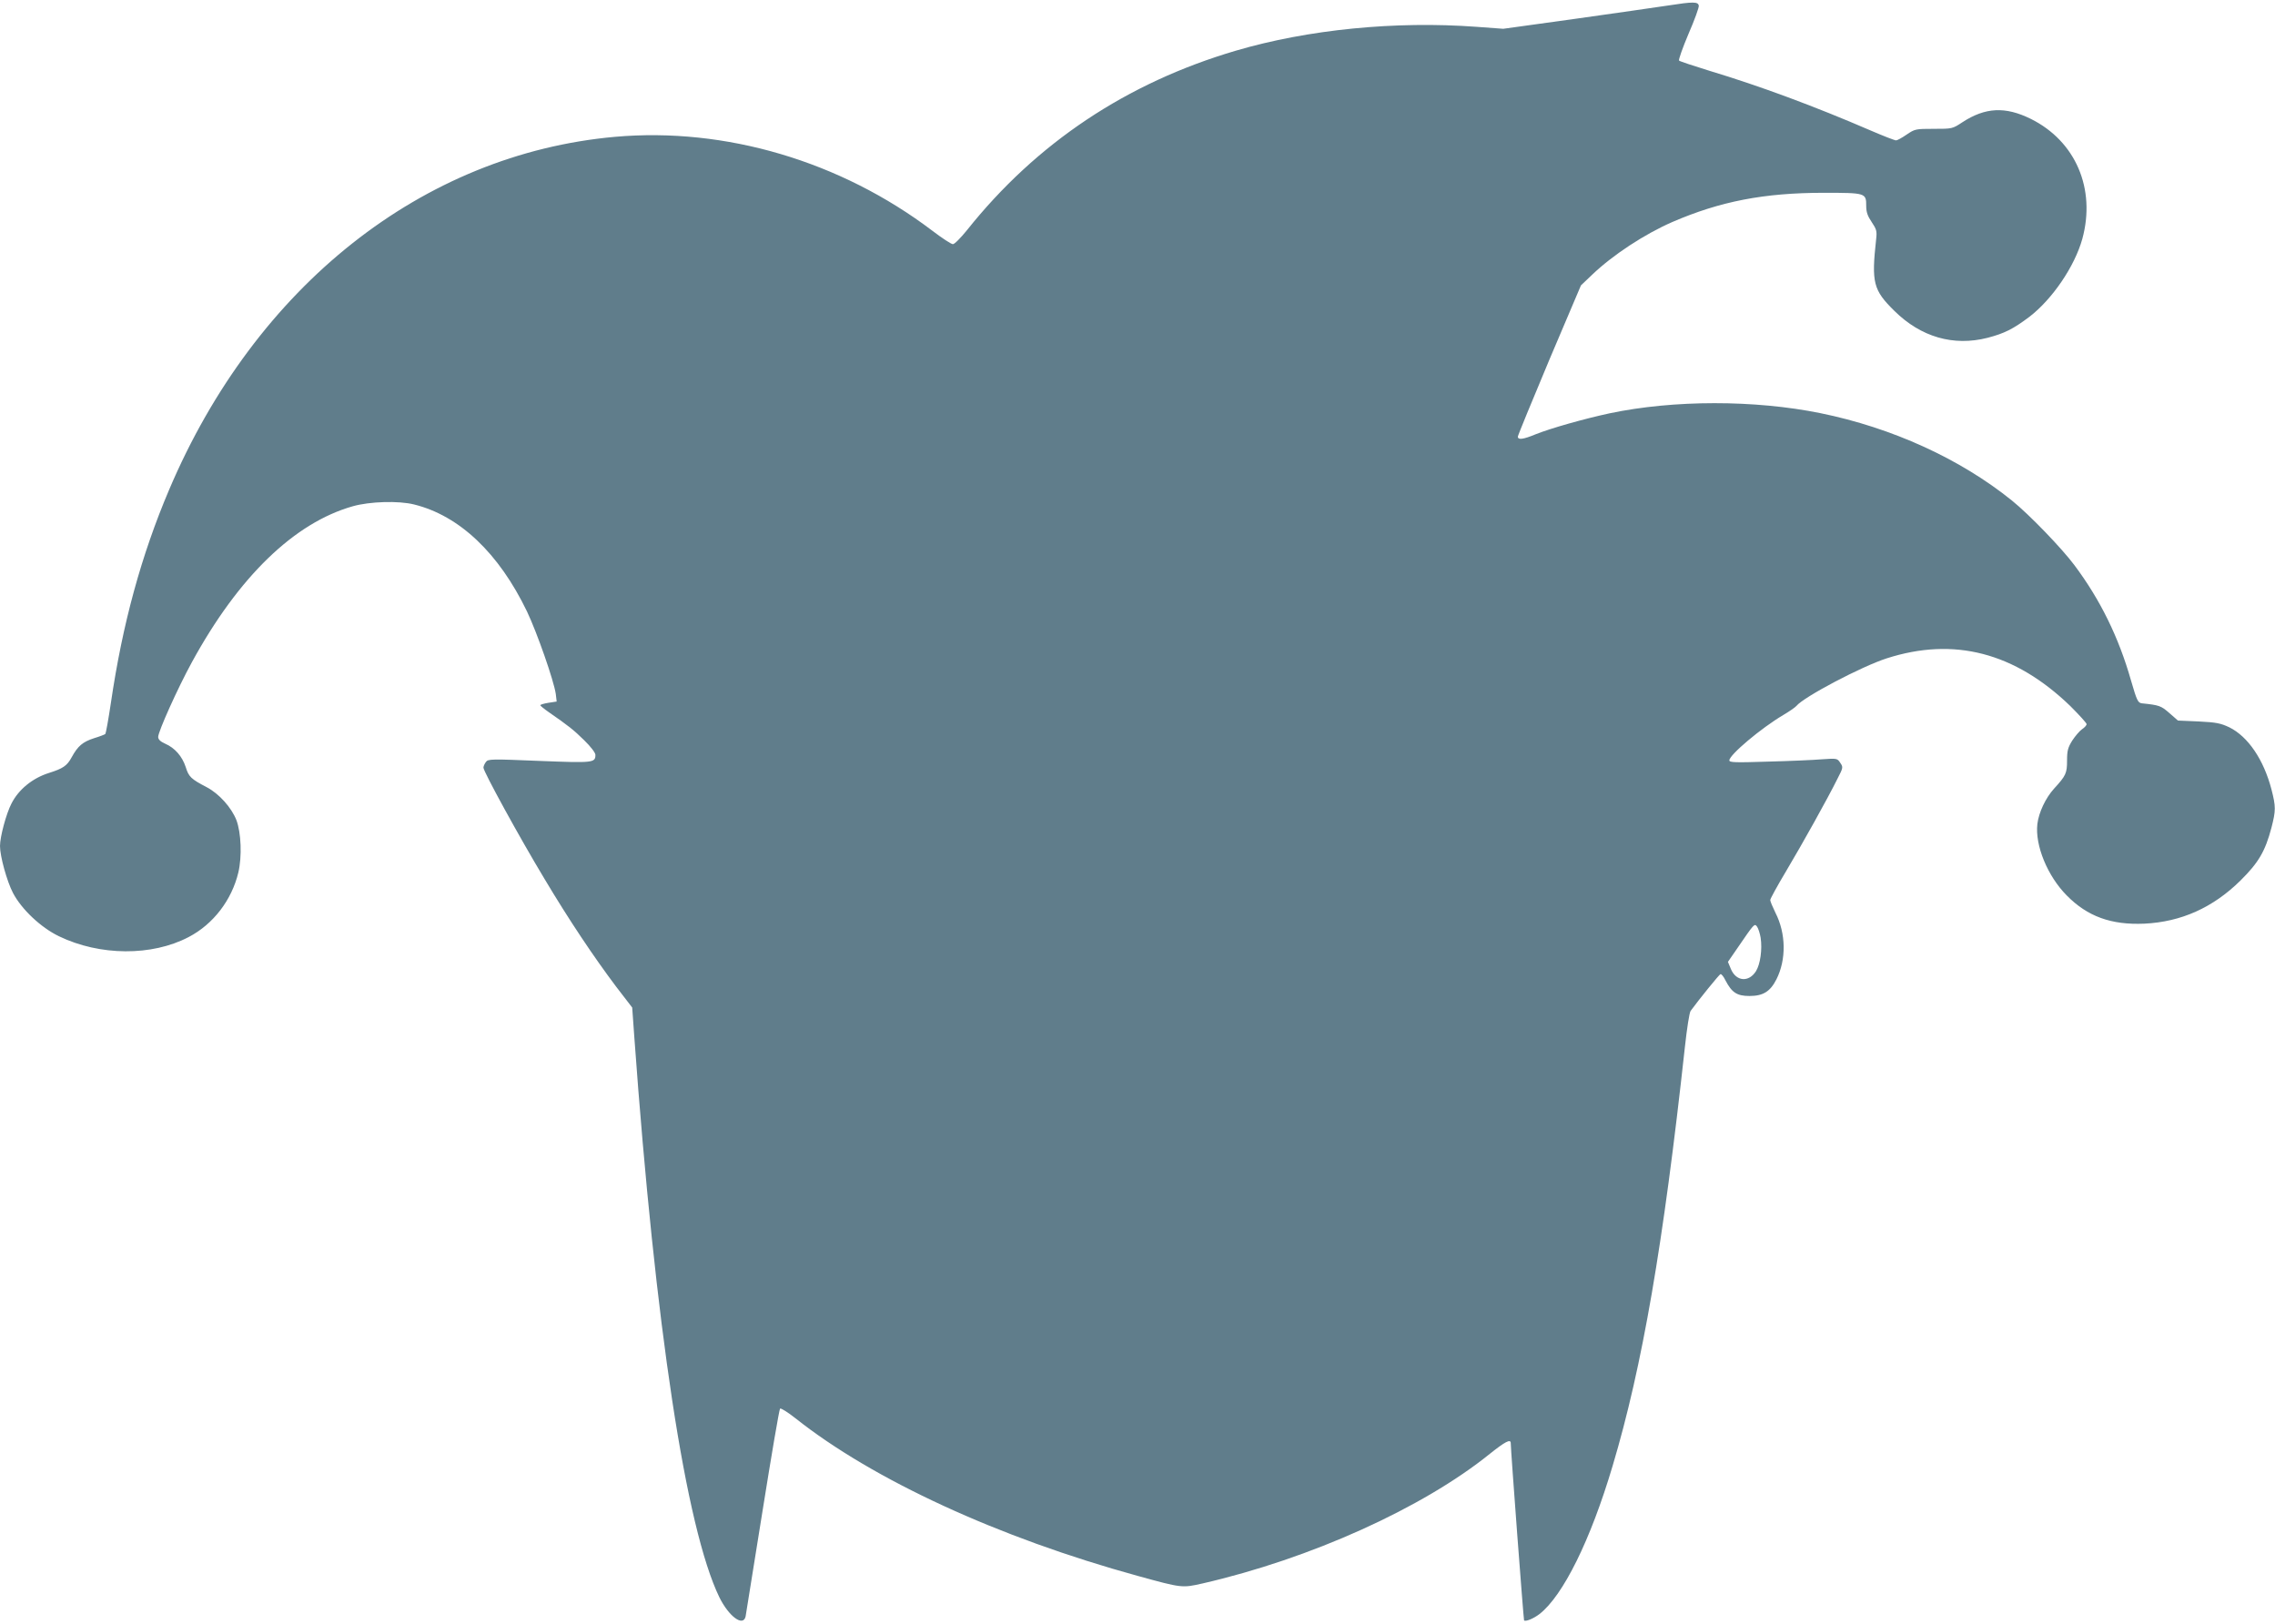 <?xml version="1.0" standalone="no"?>
<!DOCTYPE svg PUBLIC "-//W3C//DTD SVG 20010904//EN"
 "http://www.w3.org/TR/2001/REC-SVG-20010904/DTD/svg10.dtd">
<svg version="1.0" xmlns="http://www.w3.org/2000/svg"
 width="1280pt" height="914pt" viewBox="0 0 1280 914"
 preserveAspectRatio="xMidYMid meet">
<g transform="translate(0,914) scale(0.1,-0.1)"
fill="#607d8b" stroke="none">
<path d="M9385 9109 c-66 -10 -302 -44 -523 -75 l-404 -56 -149 11 c-459 34
-950 -15 -1355 -134 -615 -181 -1123 -520 -1514 -1011 -35 -43 -70 -79 -79
-78 -9 0 -61 34 -116 76 -516 391 -1164 583 -1785 528 -1082 -97 -2021 -839
-2508 -1985 -157 -369 -263 -757 -328 -1200 -14 -93 -28 -173 -32 -176 -4 -3
-32 -14 -62 -23 -65 -21 -92 -44 -127 -108 -26 -48 -49 -63 -128 -88 -92 -29
-171 -93 -211 -173 -29 -56 -64 -186 -64 -238 0 -58 39 -199 73 -264 48 -92
157 -195 259 -244 230 -111 523 -113 730 -4 138 72 242 208 279 363 21 89 16
224 -11 295 -28 71 -98 149 -167 185 -88 46 -101 58 -118 113 -20 61 -61 108
-116 132 -27 12 -39 24 -39 38 0 30 110 275 190 421 262 480 576 784 905 877
95 27 258 32 345 10 255 -63 477 -274 635 -602 57 -120 151 -389 162 -464 l5
-43 -46 -7 c-25 -4 -46 -10 -46 -14 0 -3 22 -21 48 -39 111 -77 139 -99 199
-158 36 -35 63 -70 63 -82 0 -45 -12 -46 -317 -34 -268 11 -287 11 -299 -6 -7
-9 -14 -24 -14 -32 0 -22 202 -391 343 -625 139 -233 279 -442 404 -608 l90
-117 12 -168 c118 -1631 290 -2761 478 -3150 53 -108 134 -169 148 -109 2 12
45 278 95 592 50 313 94 573 99 578 4 4 43 -20 86 -54 437 -347 1145 -673
1928 -888 247 -68 248 -68 363 -42 606 139 1238 424 1617 730 84 67 117 85
117 60 0 -39 72 -994 75 -998 9 -8 53 10 87 36 133 104 287 416 411 833 168
563 285 1244 407 2359 11 102 25 192 32 202 46 63 161 205 168 207 5 2 18 -14
28 -35 36 -69 65 -88 135 -88 77 0 117 25 152 94 56 111 54 258 -6 375 -16 33
-29 64 -29 71 0 7 40 80 89 162 90 151 233 407 290 522 31 60 32 64 15 88 -16
25 -18 26 -103 20 -47 -4 -184 -10 -303 -13 -186 -6 -218 -5 -218 7 0 31 178
181 303 255 34 20 67 43 74 51 41 51 368 223 508 268 379 122 721 33 1033
-268 50 -50 92 -96 92 -102 0 -7 -12 -20 -26 -29 -14 -10 -38 -38 -55 -64 -24
-39 -29 -56 -29 -112 0 -71 -6 -85 -73 -158 -48 -53 -86 -134 -94 -199 -14
-120 57 -293 165 -402 117 -119 251 -167 437 -159 207 10 386 90 541 243 101
100 139 164 174 297 25 97 25 119 0 216 -44 168 -132 297 -237 349 -49 23 -73
28 -173 33 l-116 5 -48 42 c-47 41 -57 45 -155 55 -22 3 -28 14 -61 128 -69
243 -173 455 -319 650 -71 95 -253 284 -351 363 -291 235 -675 410 -1078 492
-370 75 -825 75 -1186 -1 -144 -31 -331 -84 -416 -118 -70 -29 -100 -33 -100
-13 0 6 80 201 177 432 l178 419 63 60 c116 111 294 228 452 297 269 116 515
164 851 164 237 0 239 -1 239 -74 0 -35 8 -57 31 -91 27 -40 30 -51 25 -95
-27 -246 -17 -287 103 -405 149 -147 332 -200 524 -151 95 25 143 49 235 118
129 99 255 284 298 439 77 282 -38 550 -290 675 -144 71 -256 65 -385 -19 -56
-37 -57 -37 -161 -37 -102 0 -106 -1 -152 -32 -26 -18 -53 -33 -60 -33 -8 0
-72 25 -144 56 -312 135 -625 251 -904 335 -91 28 -169 54 -173 58 -4 4 20 72
53 150 34 78 60 150 58 159 -4 23 -31 23 -173 1z m521 -5246 c10 -66 -2 -149
-26 -188 -40 -64 -111 -59 -141 11 l-17 41 51 74 c98 143 98 144 113 124 7
-10 16 -38 20 -62z"/>
</g>
</svg>
